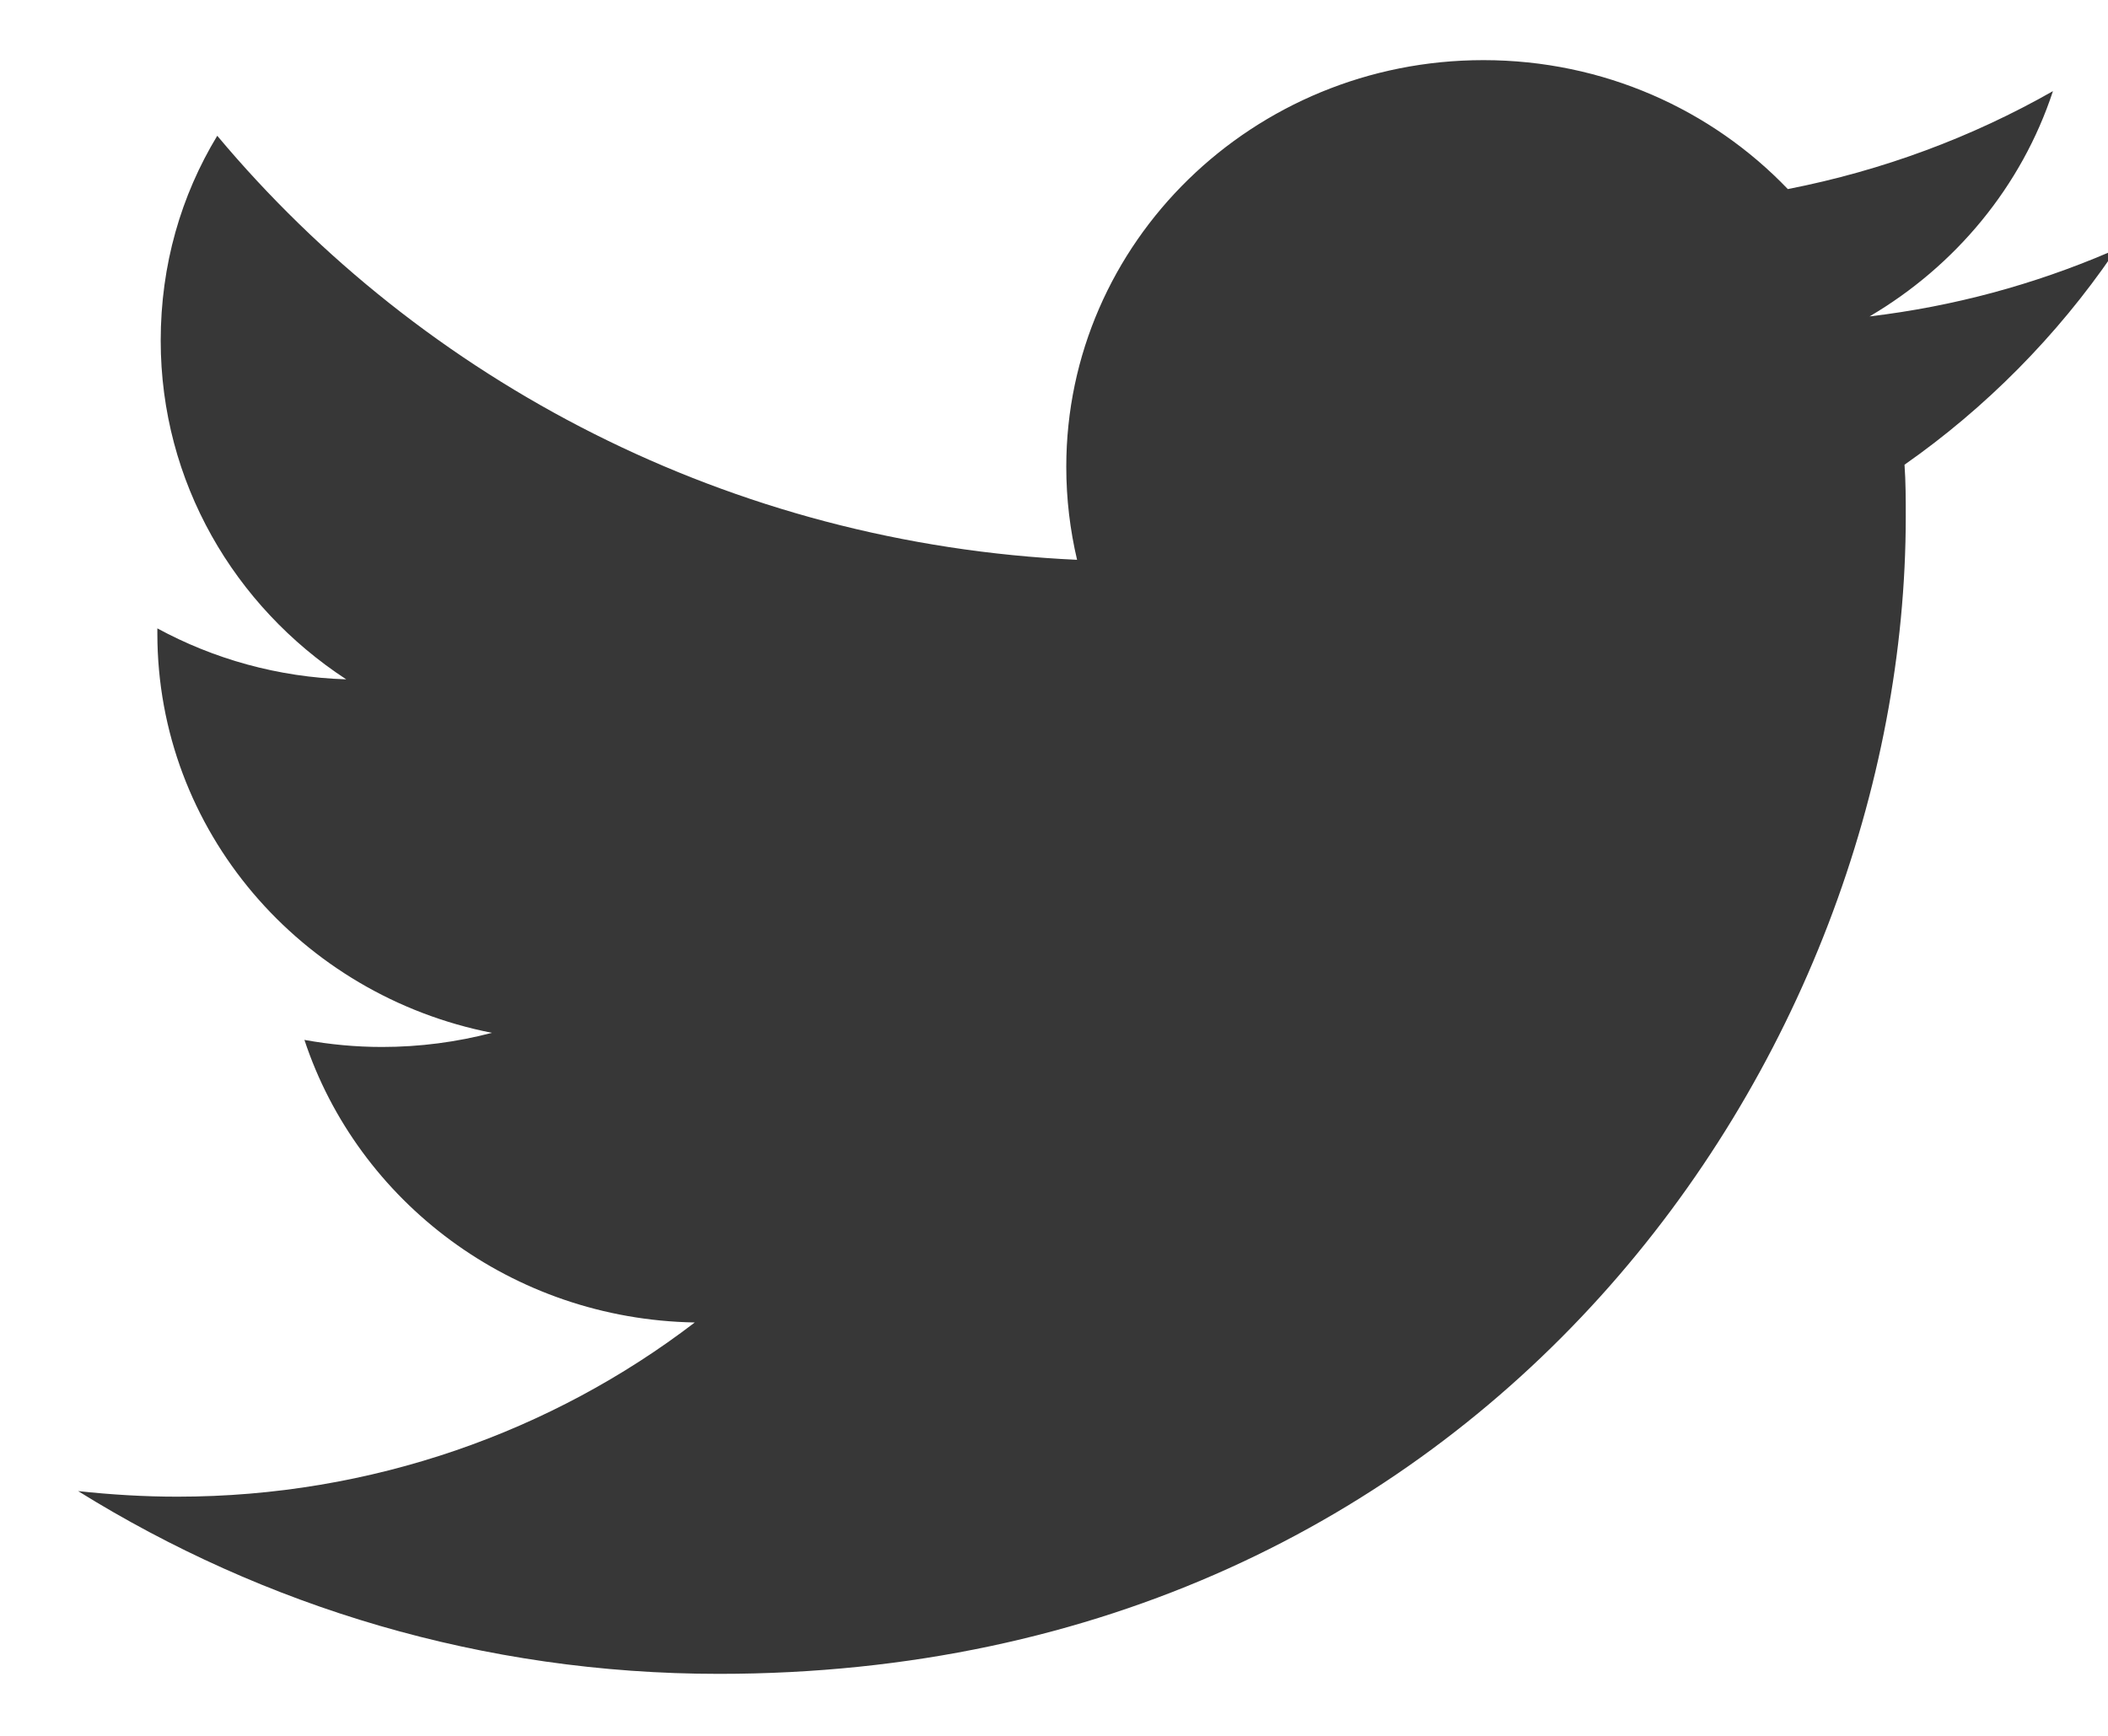 <?xml version="1.0" encoding="UTF-8"?>
<svg width="17px" height="14px" viewBox="0 0 17 14" version="1.1" xmlns="http://www.w3.org/2000/svg" xmlns:xlink="http://www.w3.org/1999/xlink">
    <!-- Generator: Sketch 53.2 (72643) - https://sketchapp.com -->
    <title>Shape</title>
    <desc>Created with Sketch.</desc>
    <g id="Desktop" stroke="none" stroke-width="1" fill="none" fill-rule="evenodd">
        <g id="Home---design" transform="translate(-1309, -10)" fill="#373737" fill-rule="nonzero">
            <g id="Group-12" transform="translate(994.14, 3.5)">
                <path d="M331.869,8.535 C331.264,8.794 330.618,8.971 329.937,9.052 C330.631,8.644 331.164,8.002 331.416,7.235 C330.766,7.605 330.045,7.875 329.278,8.025 C328.665,7.385 327.792,6.985 326.823,6.985 C324.965,6.985 323.459,8.455 323.459,10.265 C323.459,10.526 323.49,10.776 323.546,11.015 C320.749,10.887 318.271,9.576 316.612,7.595 C316.32,8.077 316.156,8.637 316.156,9.247 C316.156,10.388 316.751,11.39 317.652,11.979 C317.101,11.962 316.582,11.814 316.129,11.568 L316.129,11.609 C316.129,13.2 317.287,14.528 318.827,14.83 C318.545,14.904 318.247,14.944 317.941,14.944 C317.726,14.944 317.521,14.924 317.315,14.887 C317.746,16.19 318.986,17.14 320.463,17.166 C319.314,18.046 317.858,18.571 316.29,18.571 C316.024,18.571 315.758,18.555 315.49,18.526 C316.987,19.456 318.751,20 320.658,20 C326.848,20 330.229,14.999 330.229,10.668 C330.229,10.529 330.229,10.388 330.219,10.248 C330.876,9.788 331.45,9.207 331.901,8.548 L331.869,8.535 Z" id="Shape"></path>
            </g>
        </g>
    </g>
</svg>